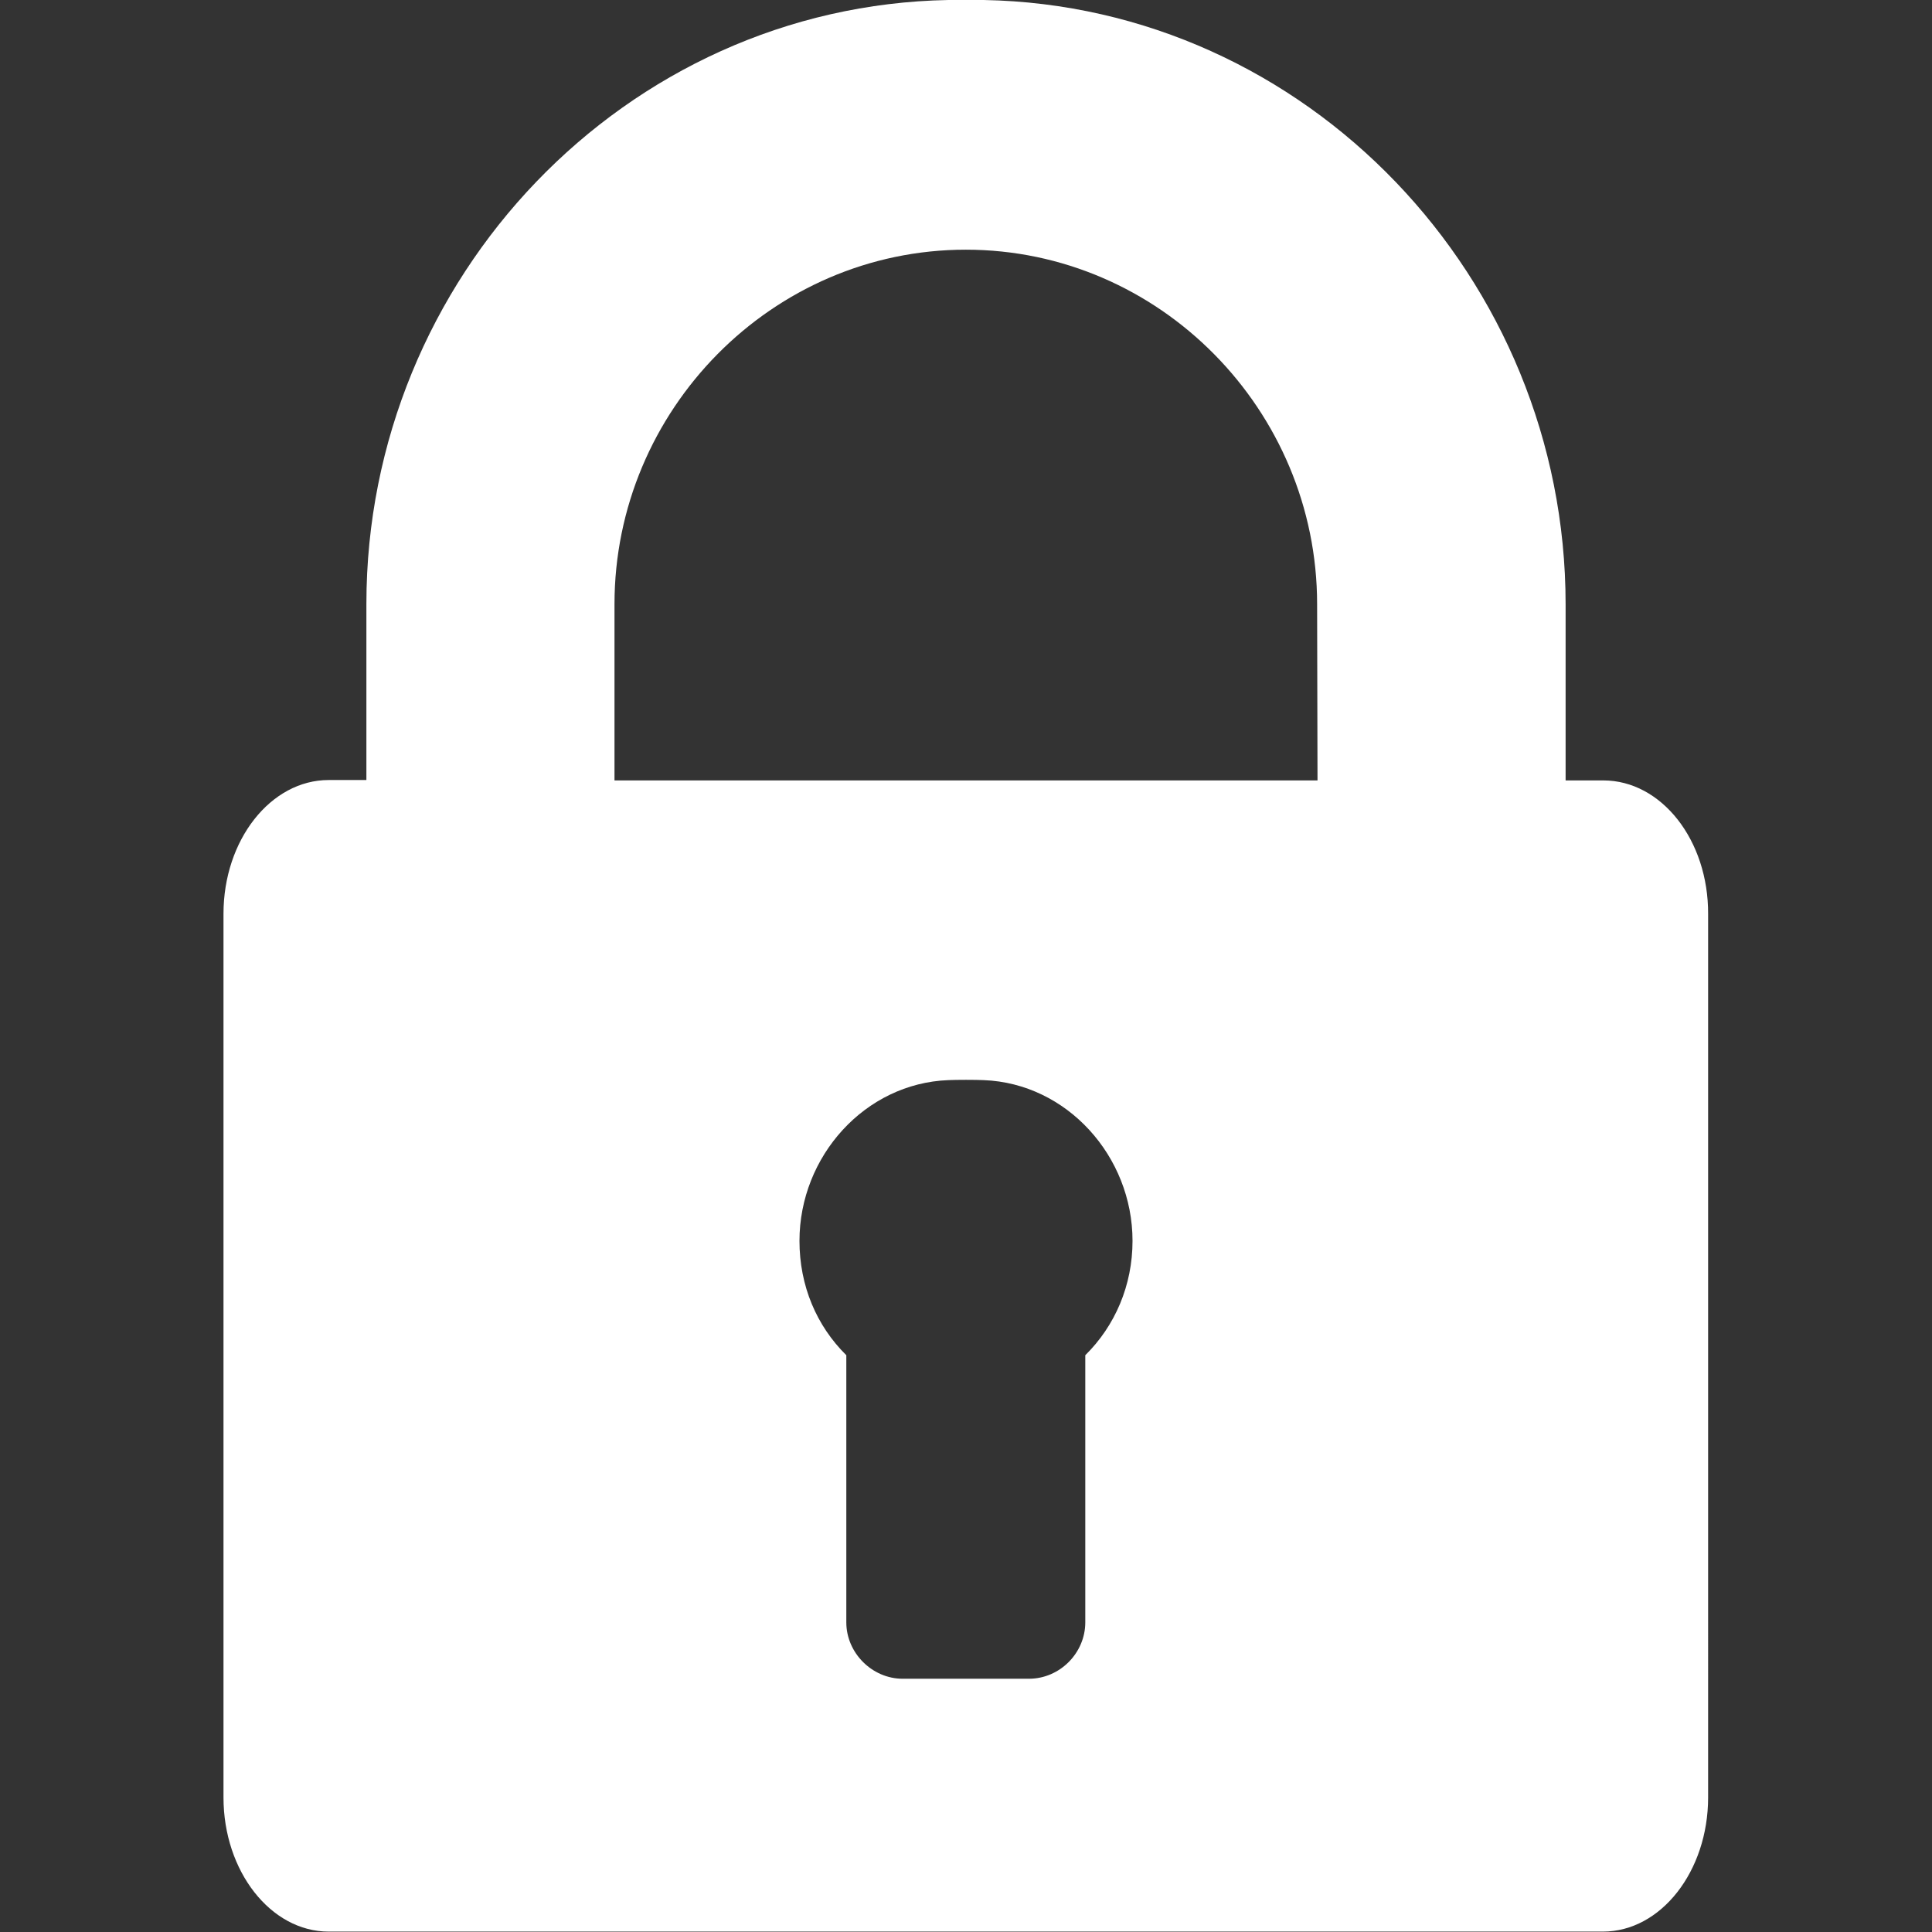 <svg xmlns="http://www.w3.org/2000/svg" viewBox="0 0 486.7 486.7"><rect x="0" y="0" width="486.7" height="486.7" fill="#333333" stroke="none"/><path d="M403.9 196.6h-9.5v-44.4C394.4 70.1 329.2 1.5 247.8 0h-8.9C157.5 1.5 92.3 70 92.3 152.1v44.4h-9.5c-14.6 0-26.5 15.1-26.5 33.7v222.6c0 18.6 11.9 33.8 26.5 33.8h321c14.6 0 26.5-15.2 26.5-33.8V230.3c.1-18.7-11.8-33.7-26.4-33.7zM273.4 341.4v67.3c0 7.7-6.4 14.2-14.2 14.2h-31.8c-7.7 0-14.2-6.5-14.2-14.2v-67.3c-7.5-7.4-11.8-17.5-11.8-28.8 0-21.3 16.5-39.7 37.5-40.5 2.2-.1 6.7-.1 8.9 0 21 .8 37.5 19.2 37.5 40.5 0 11.2-4.4 21.4-11.9 28.8zm58.5-144.8H154.8v-44.4c0-48.9 39.7-89.3 88.5-89.3s88.5 40.4 88.5 89.3l.1 44.4z" fill="#fff"/></svg>
